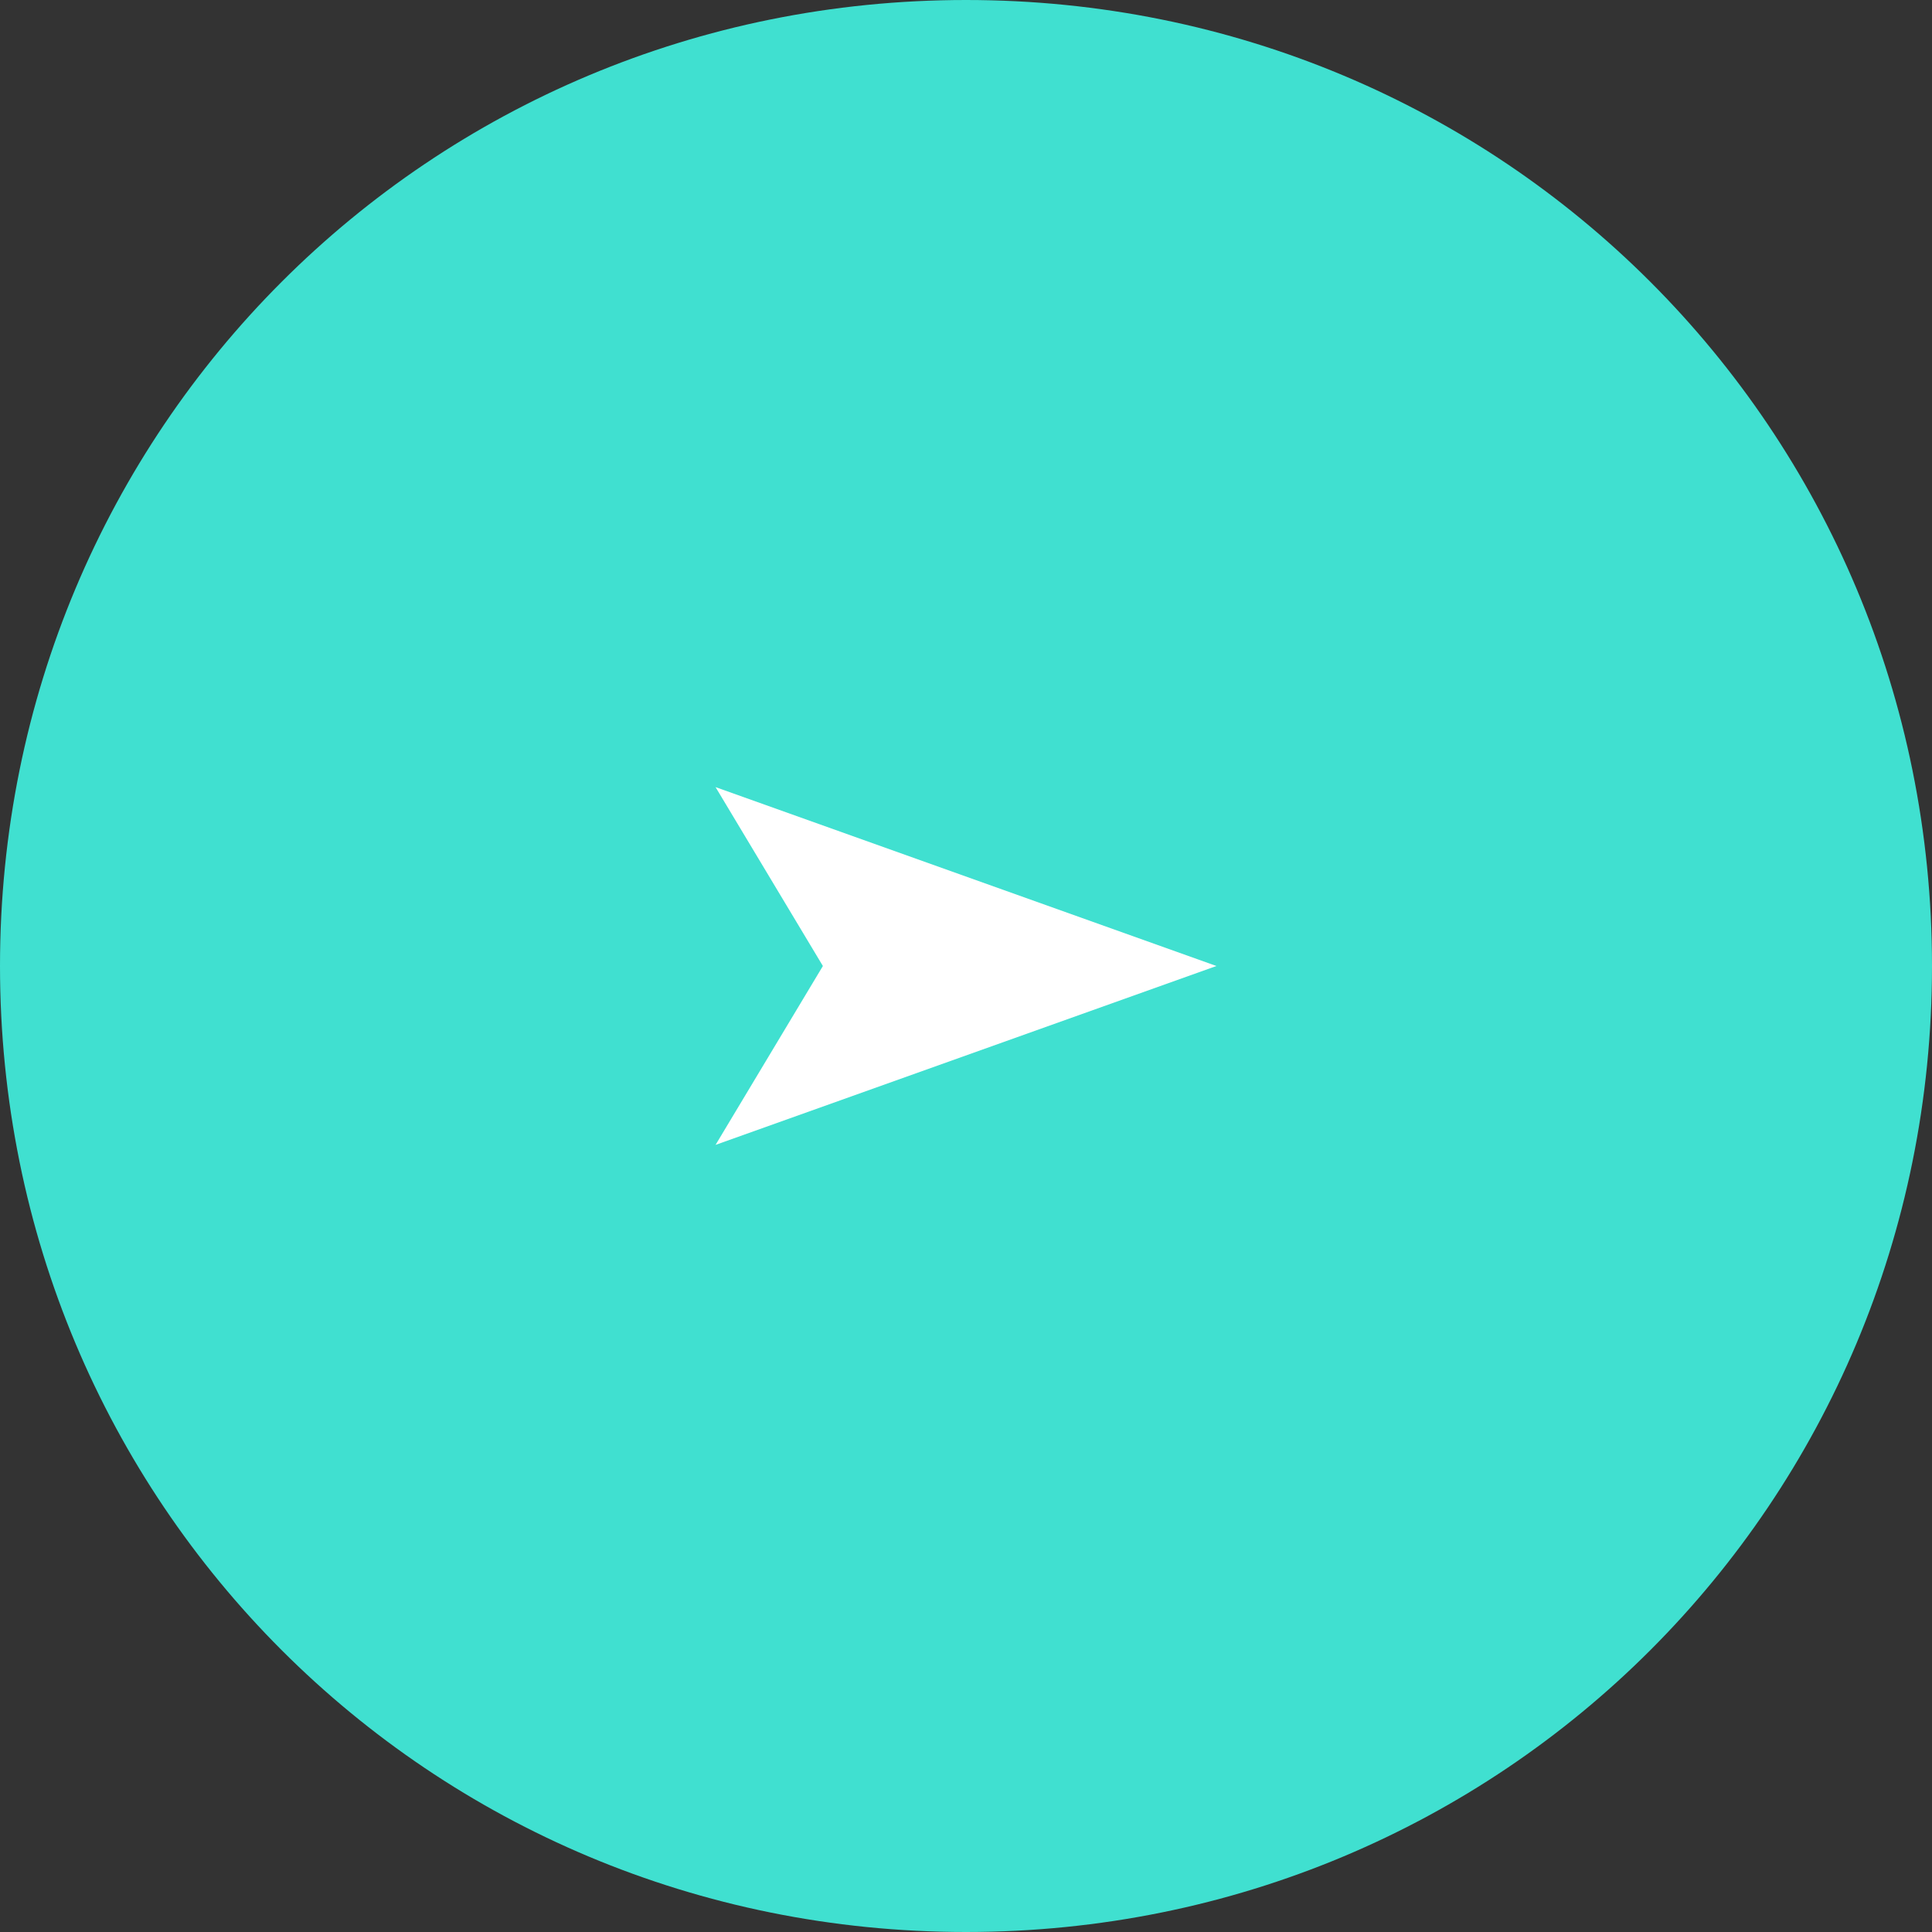 <?xml version="1.0" encoding="UTF-8"?>
<svg id="_レイヤー_1" data-name="レイヤー_1" xmlns="http://www.w3.org/2000/svg" version="1.1" viewBox="0 0 27 27">
  <rect x="0" y="0" width="27" height="27" fill="#333333" stroke="none"/>
  <!-- Generator: Adobe Illustrator 29.8.3, SVG Export Plug-In . SVG Version: 2.1.1 Build 3)  -->
  <defs>
    <style>
      .st0 {
        fill: #fff;
      }

      .st1 {
        fill: #40e0d0;
      }
    </style>
  </defs>
  <path class="st1" d="M13.5,0h0c7.5,0,13.5,6,13.5,13.5h0c0,7.5-6,13.5-13.5,13.5h0C6,27,0,21,0,13.5h0C0,6,6,0,13.5,0Z"/>
  <path class="st0" d="M17,13.5l-7,2.5,1.5-2.5-1.5-2.5,7,2.5Z"/>
</svg>